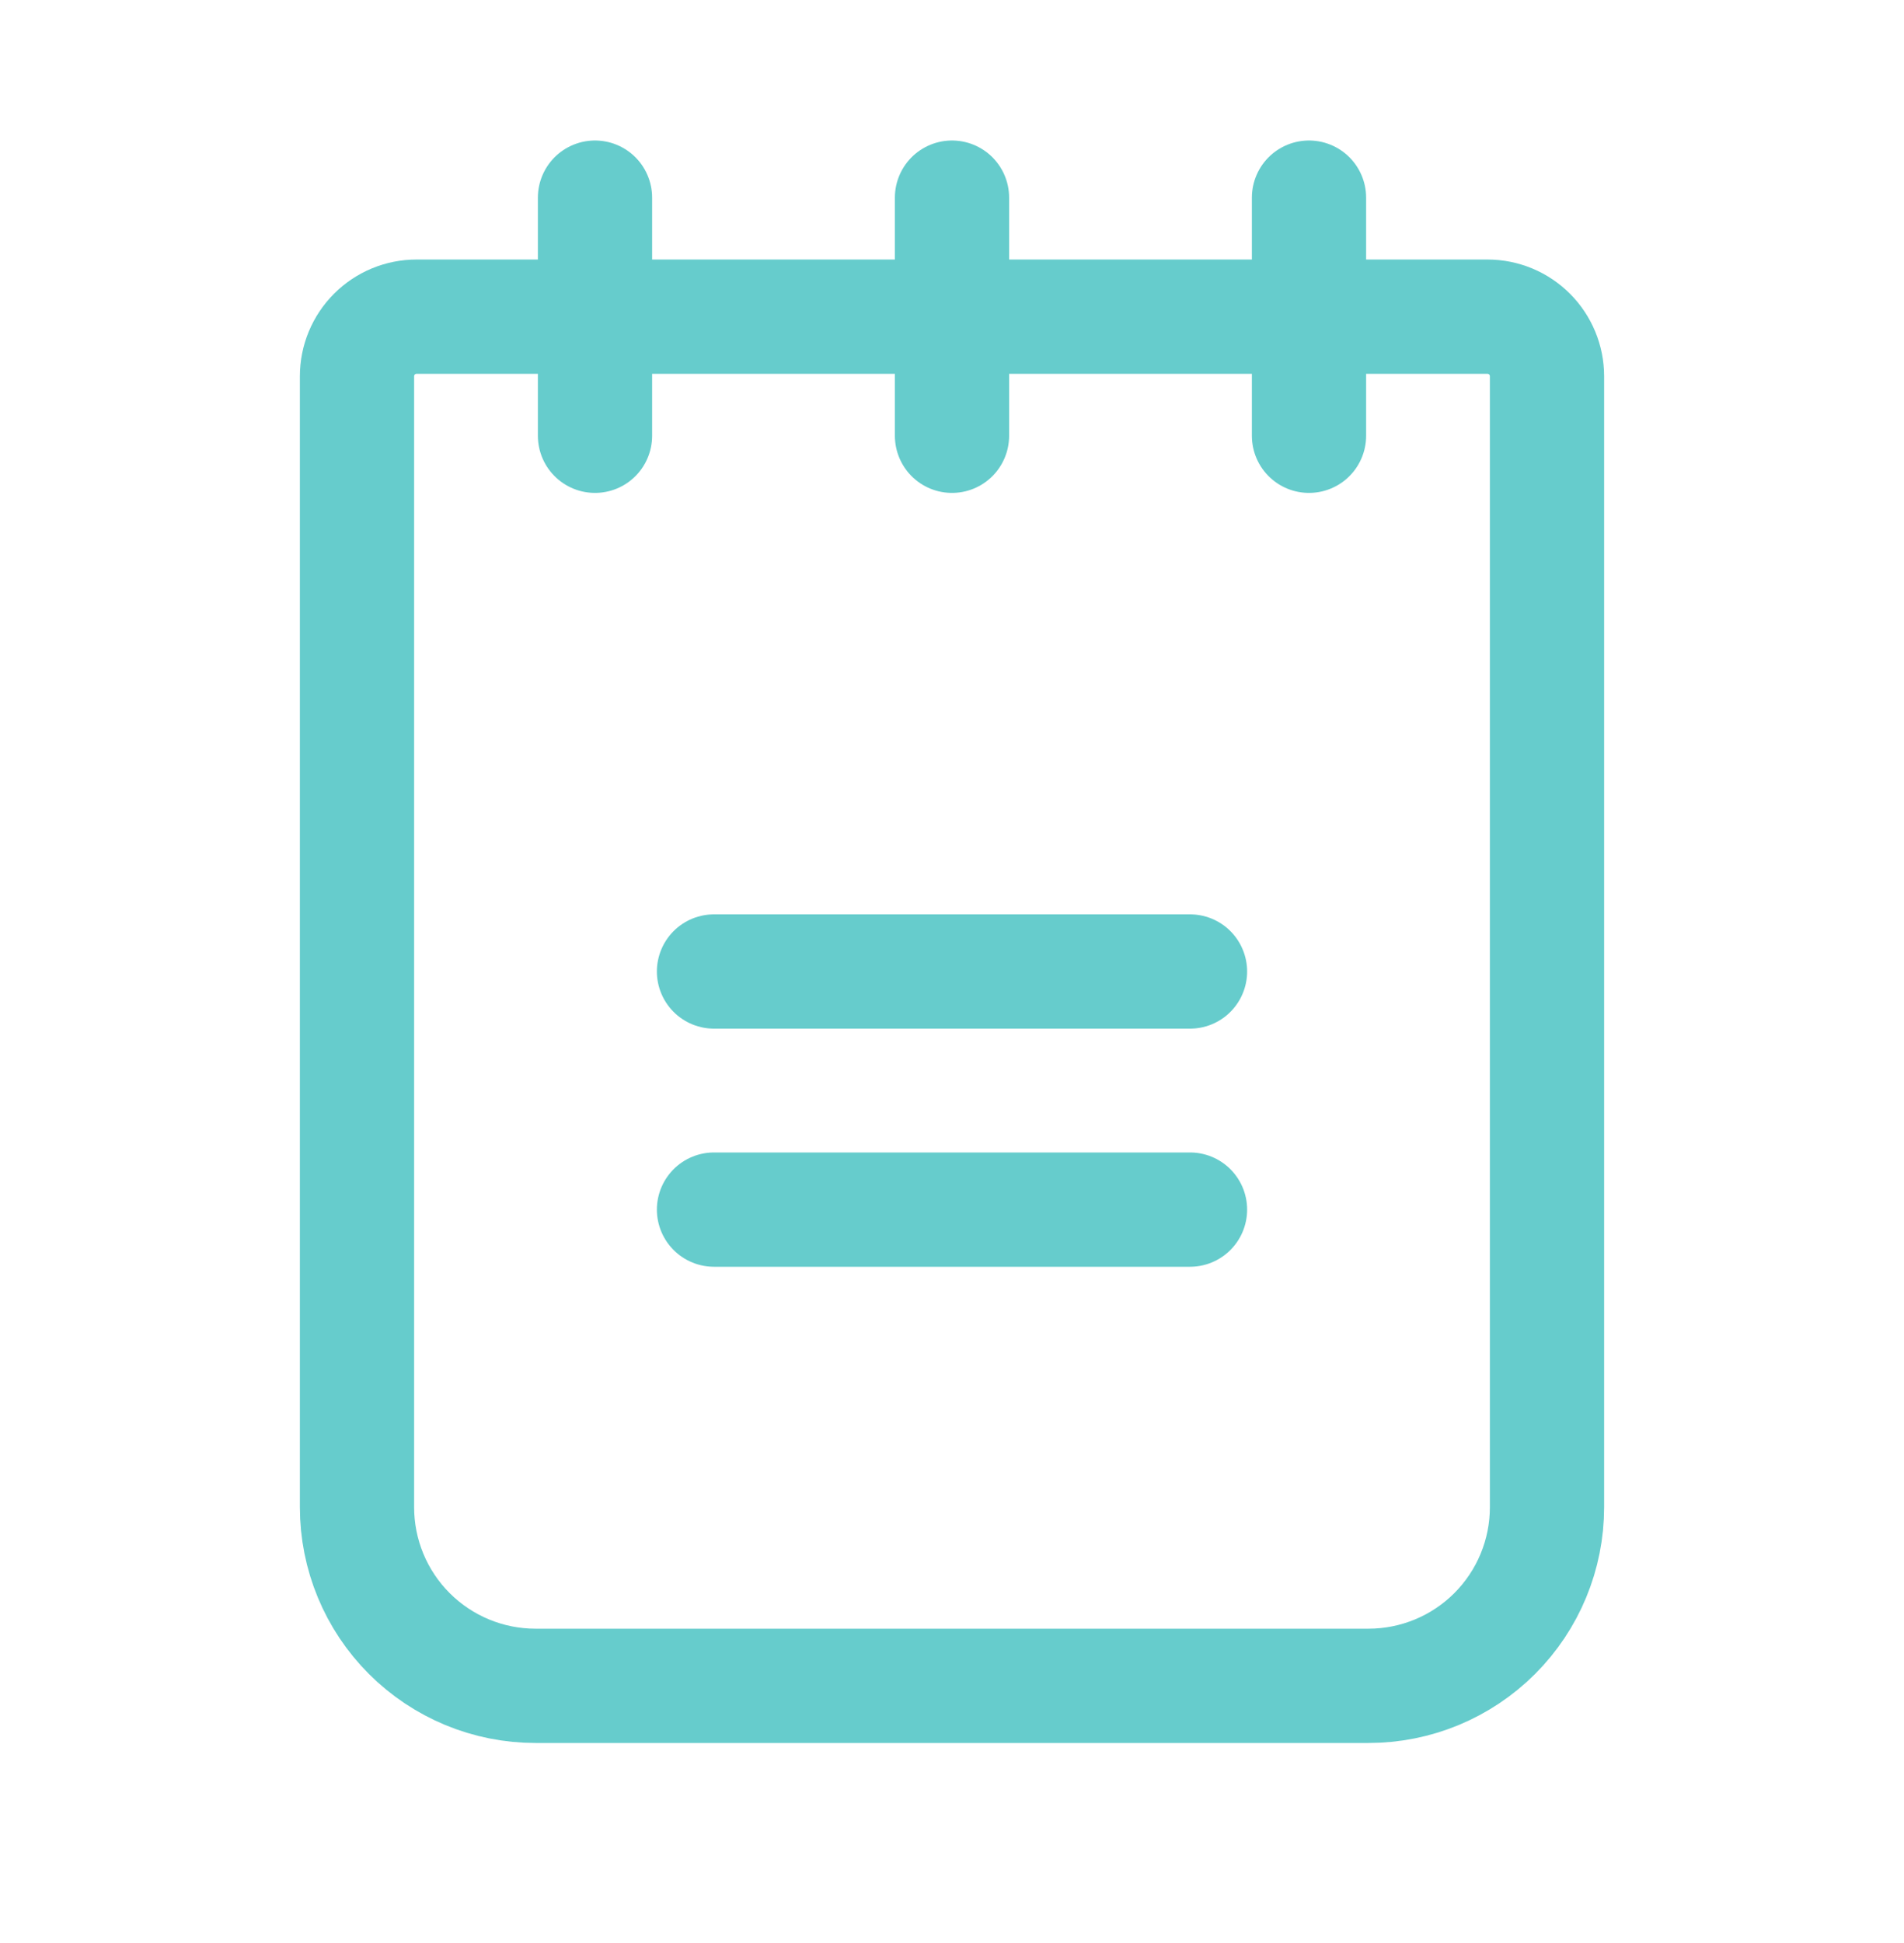 <svg width="50" height="51" viewBox="0 0 50 51" fill="none" xmlns="http://www.w3.org/2000/svg">
<path d="M18.75 25.5H31.25" stroke="#66CCCC" stroke-width="3" stroke-linecap="round" stroke-linejoin="round"/>
<path d="M18.75 31.75H31.25" stroke="#66CCCC" stroke-width="3" stroke-linecap="round" stroke-linejoin="round"/>
<path d="M10.938 8.312H39.062C39.477 8.312 39.874 8.477 40.167 8.77C40.46 9.063 40.625 9.461 40.625 9.875V39.562C40.625 40.806 40.131 41.998 39.252 42.877C38.373 43.756 37.181 44.25 35.938 44.25H14.062C12.819 44.25 11.627 43.756 10.748 42.877C9.869 41.998 9.375 40.806 9.375 39.562V9.875C9.375 9.461 9.54 9.063 9.833 8.77C10.126 8.477 10.523 8.312 10.938 8.312V8.312Z" stroke="#66CCCC" stroke-width="3" stroke-linecap="round" stroke-linejoin="round"/>
<path d="M15.625 5.188V11.438" stroke="#66CCCC" stroke-width="3" stroke-linecap="round" stroke-linejoin="round"/>
<path d="M25 5.188V11.438" stroke="#66CCCC" stroke-width="3" stroke-linecap="round" stroke-linejoin="round"/>
<path d="M34.375 5.188V11.438" stroke="#66CCCC" stroke-width="3" stroke-linecap="round" stroke-linejoin="round"/>
</svg>
